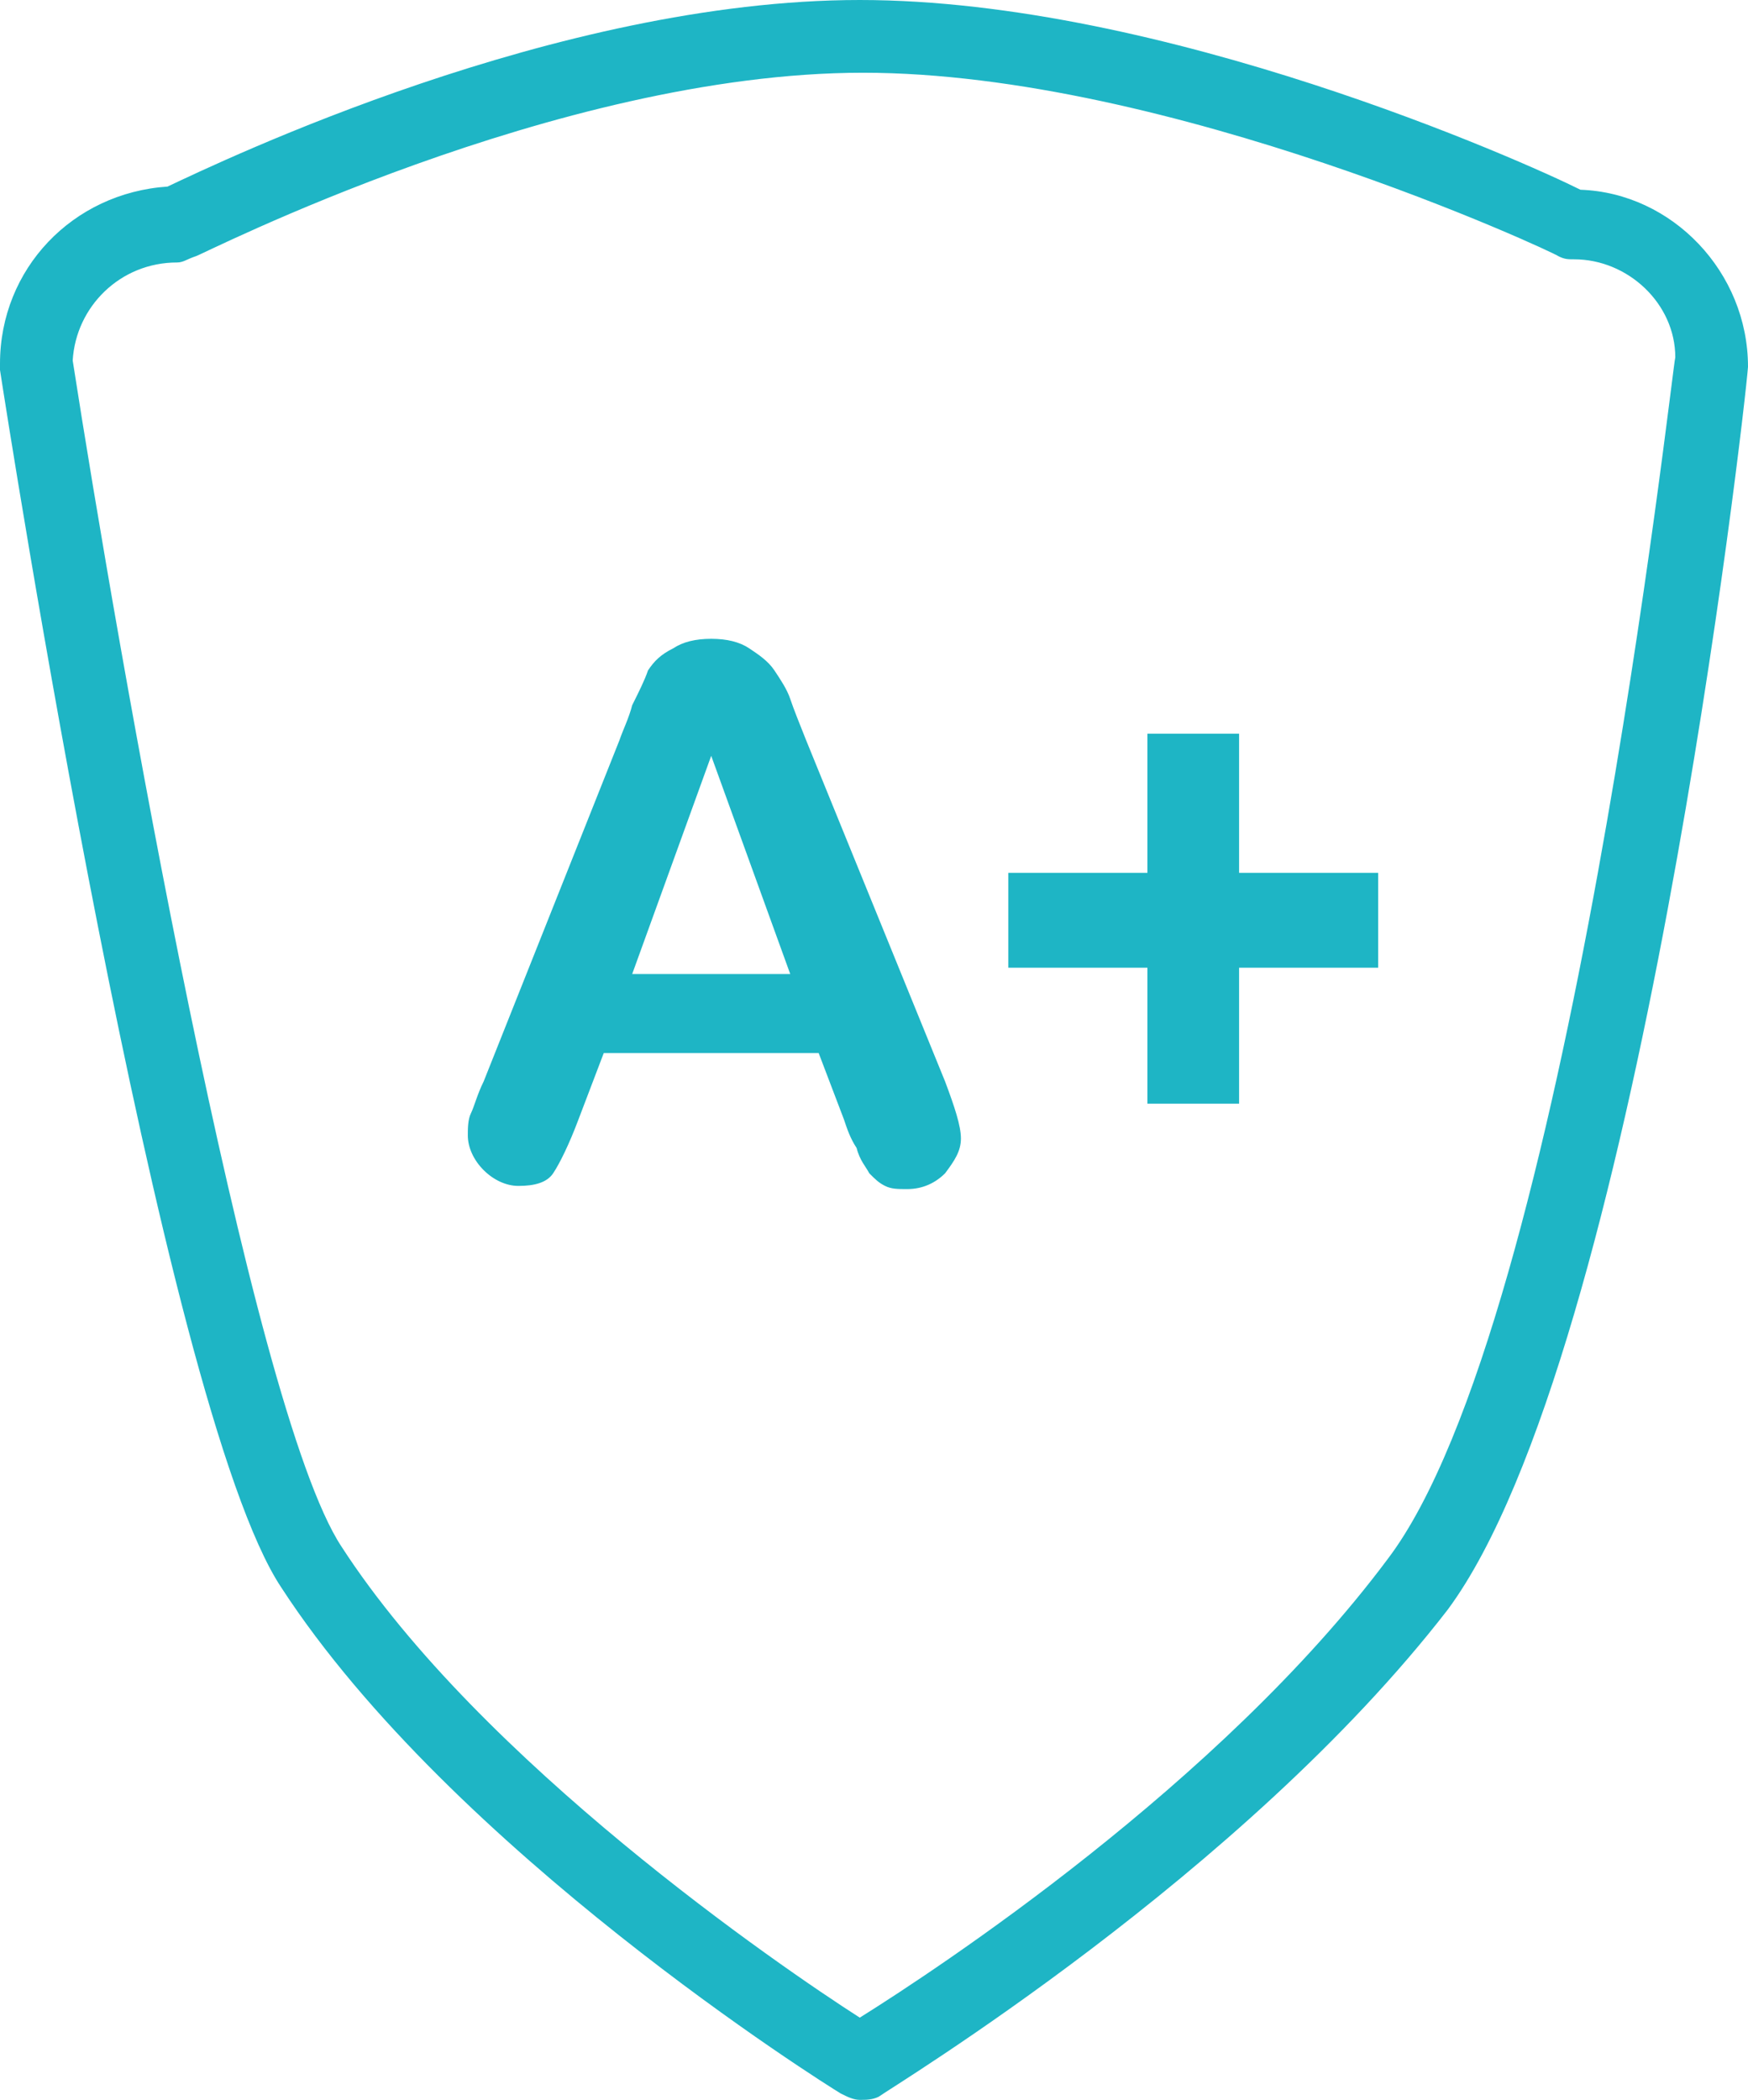 <?xml version="1.0" encoding="utf-8"?>
<!-- Generator: Adobe Illustrator 19.0.0, SVG Export Plug-In . SVG Version: 6.00 Build 0)  -->
<svg version="1.1" id="Layer_1" xmlns="http://www.w3.org/2000/svg" xmlns:xlink="http://www.w3.org/1999/xlink" x="0px" y="0px"
	 viewBox="0 0 55.3 66.4" style="enable-background:new 0 0 55.3 66.4;" xml:space="preserve">
<style type="text/css">
	.st0{fill:#1EB5C5;}
</style>
<g id="XMLID_2_">
	<g id="XMLID_7_">
		<g id="XMLID_11_">
			<path id="XMLID_12_" class="st0" d="M26.7,35.4l-0.8-2.1h-6.8l-0.8,2.1c-0.3,0.8-0.6,1.4-0.8,1.7c-0.2,0.3-0.6,0.4-1.1,0.4
				c-0.4,0-0.8-0.2-1.1-0.5c-0.3-0.3-0.5-0.7-0.5-1.1c0-0.2,0-0.5,0.1-0.7c0.1-0.2,0.2-0.6,0.4-1l4.3-10.8c0.1-0.3,0.3-0.7,0.4-1.1
				c0.2-0.4,0.4-0.8,0.5-1.1c0.2-0.3,0.4-0.5,0.8-0.7c0.3-0.2,0.7-0.3,1.2-0.3c0.5,0,0.9,0.1,1.2,0.3c0.3,0.2,0.6,0.4,0.8,0.7
				c0.2,0.3,0.4,0.6,0.5,0.9c0.1,0.3,0.3,0.8,0.5,1.3l4.4,10.8c0.3,0.8,0.5,1.4,0.5,1.8c0,0.4-0.2,0.7-0.5,1.1
				c-0.3,0.3-0.7,0.5-1.2,0.5c-0.3,0-0.5,0-0.7-0.1c-0.2-0.1-0.3-0.2-0.5-0.4c-0.1-0.2-0.3-0.4-0.4-0.8C26.9,36,26.8,35.7,26.7,35.4
				z M20,30.8h5l-2.5-6.9L20,30.8z"/>
		</g>
		<g id="XMLID_8_">
			<path id="XMLID_9_" class="st0" d="M39.2,34.9h-2.9v-4.3h-4.4v-3h4.4v-4.4h2.9v4.4h4.4v3h-4.4V34.9z"/>
		</g>
	</g>
	<g id="XMLID_3_">
		<path id="XMLID_4_" class="st0" d="M27.2,66.4c-0.2,0-0.4-0.1-0.6-0.2c-0.5-0.3-12.3-7.7-17.7-16C5.1,44.5,0.2,13,0,11.7
			c0-0.1,0-0.1,0-0.2c0-3,2.3-5.4,5.3-5.6C7,5.1,17.6,0,27.2,0c9.6,0,21,5.1,22.8,6c2.9,0.1,5.3,2.6,5.3,5.6
			c-0.1,1.4-3.5,31.2-9.5,39.3C39.3,59.3,28.2,66,27.8,66.3C27.6,66.4,27.4,66.4,27.2,66.4z M2.3,11.4c1.4,9,5.6,33.1,8.5,37.5
			c4.4,6.8,13.9,13.3,16.4,14.9c2.4-1.5,11.4-7.4,16.7-14.5c5.7-7.5,9-37.7,9.1-38c0-1.7-1.5-3.1-3.2-3.1c-0.2,0-0.3,0-0.5-0.1
			c-0.1-0.1-12.3-5.8-22-5.8c-9.7,0-21,5.8-21.1,5.8C5.9,8.2,5.8,8.3,5.6,8.3C3.8,8.3,2.4,9.7,2.3,11.4z"/>
	</g>
</g>
</svg>
